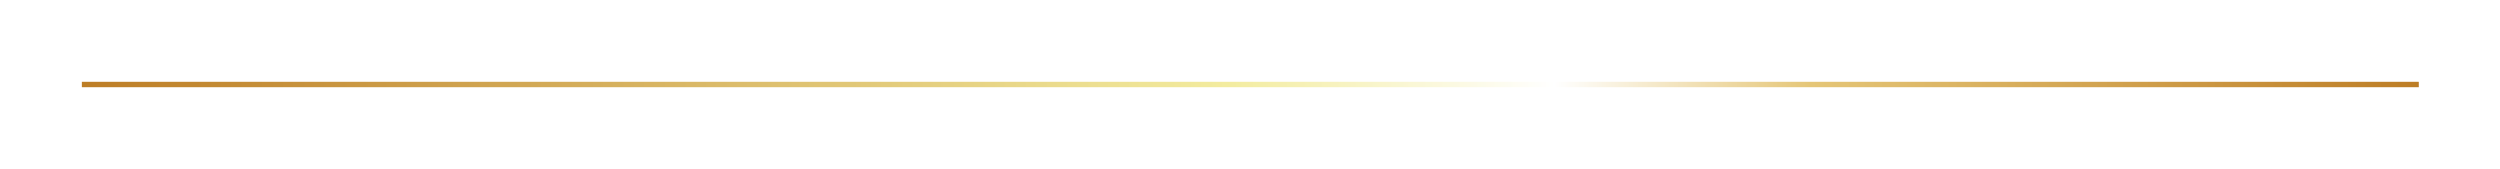 <?xml version="1.0" encoding="UTF-8"?><svg id="_图层_2" xmlns="http://www.w3.org/2000/svg" xmlns:xlink="http://www.w3.org/1999/xlink" viewBox="0 0 462.72 31.2"><defs><style>.cls-1{fill:url(#linear-gradient);filter:url(#drop-shadow-1);}</style><linearGradient id="linear-gradient" x1="13.15" y1="13.64" x2="445.7" y2="13.64" gradientUnits="userSpaceOnUse"><stop offset="0" stop-color="#bd7d25"/><stop offset=".49" stop-color="#f3ec9f"/><stop offset=".63" stop-color="#fff"/><stop offset=".74" stop-color="#e5c677"/><stop offset="1" stop-color="#bd7d25"/></linearGradient><filter id="drop-shadow-1" filterUnits="userSpaceOnUse"><feOffset dx="2" dy="2"/><feGaussianBlur result="blur" stdDeviation="5"/><feFlood flood-color="#251714" flood-opacity=".8"/><feComposite in2="blur" operator="in"/><feComposite in="SourceGraphic"/></filter></defs><rect class="cls-1" x="13.15" y="13.14" width="432.54" height="1"/></svg>